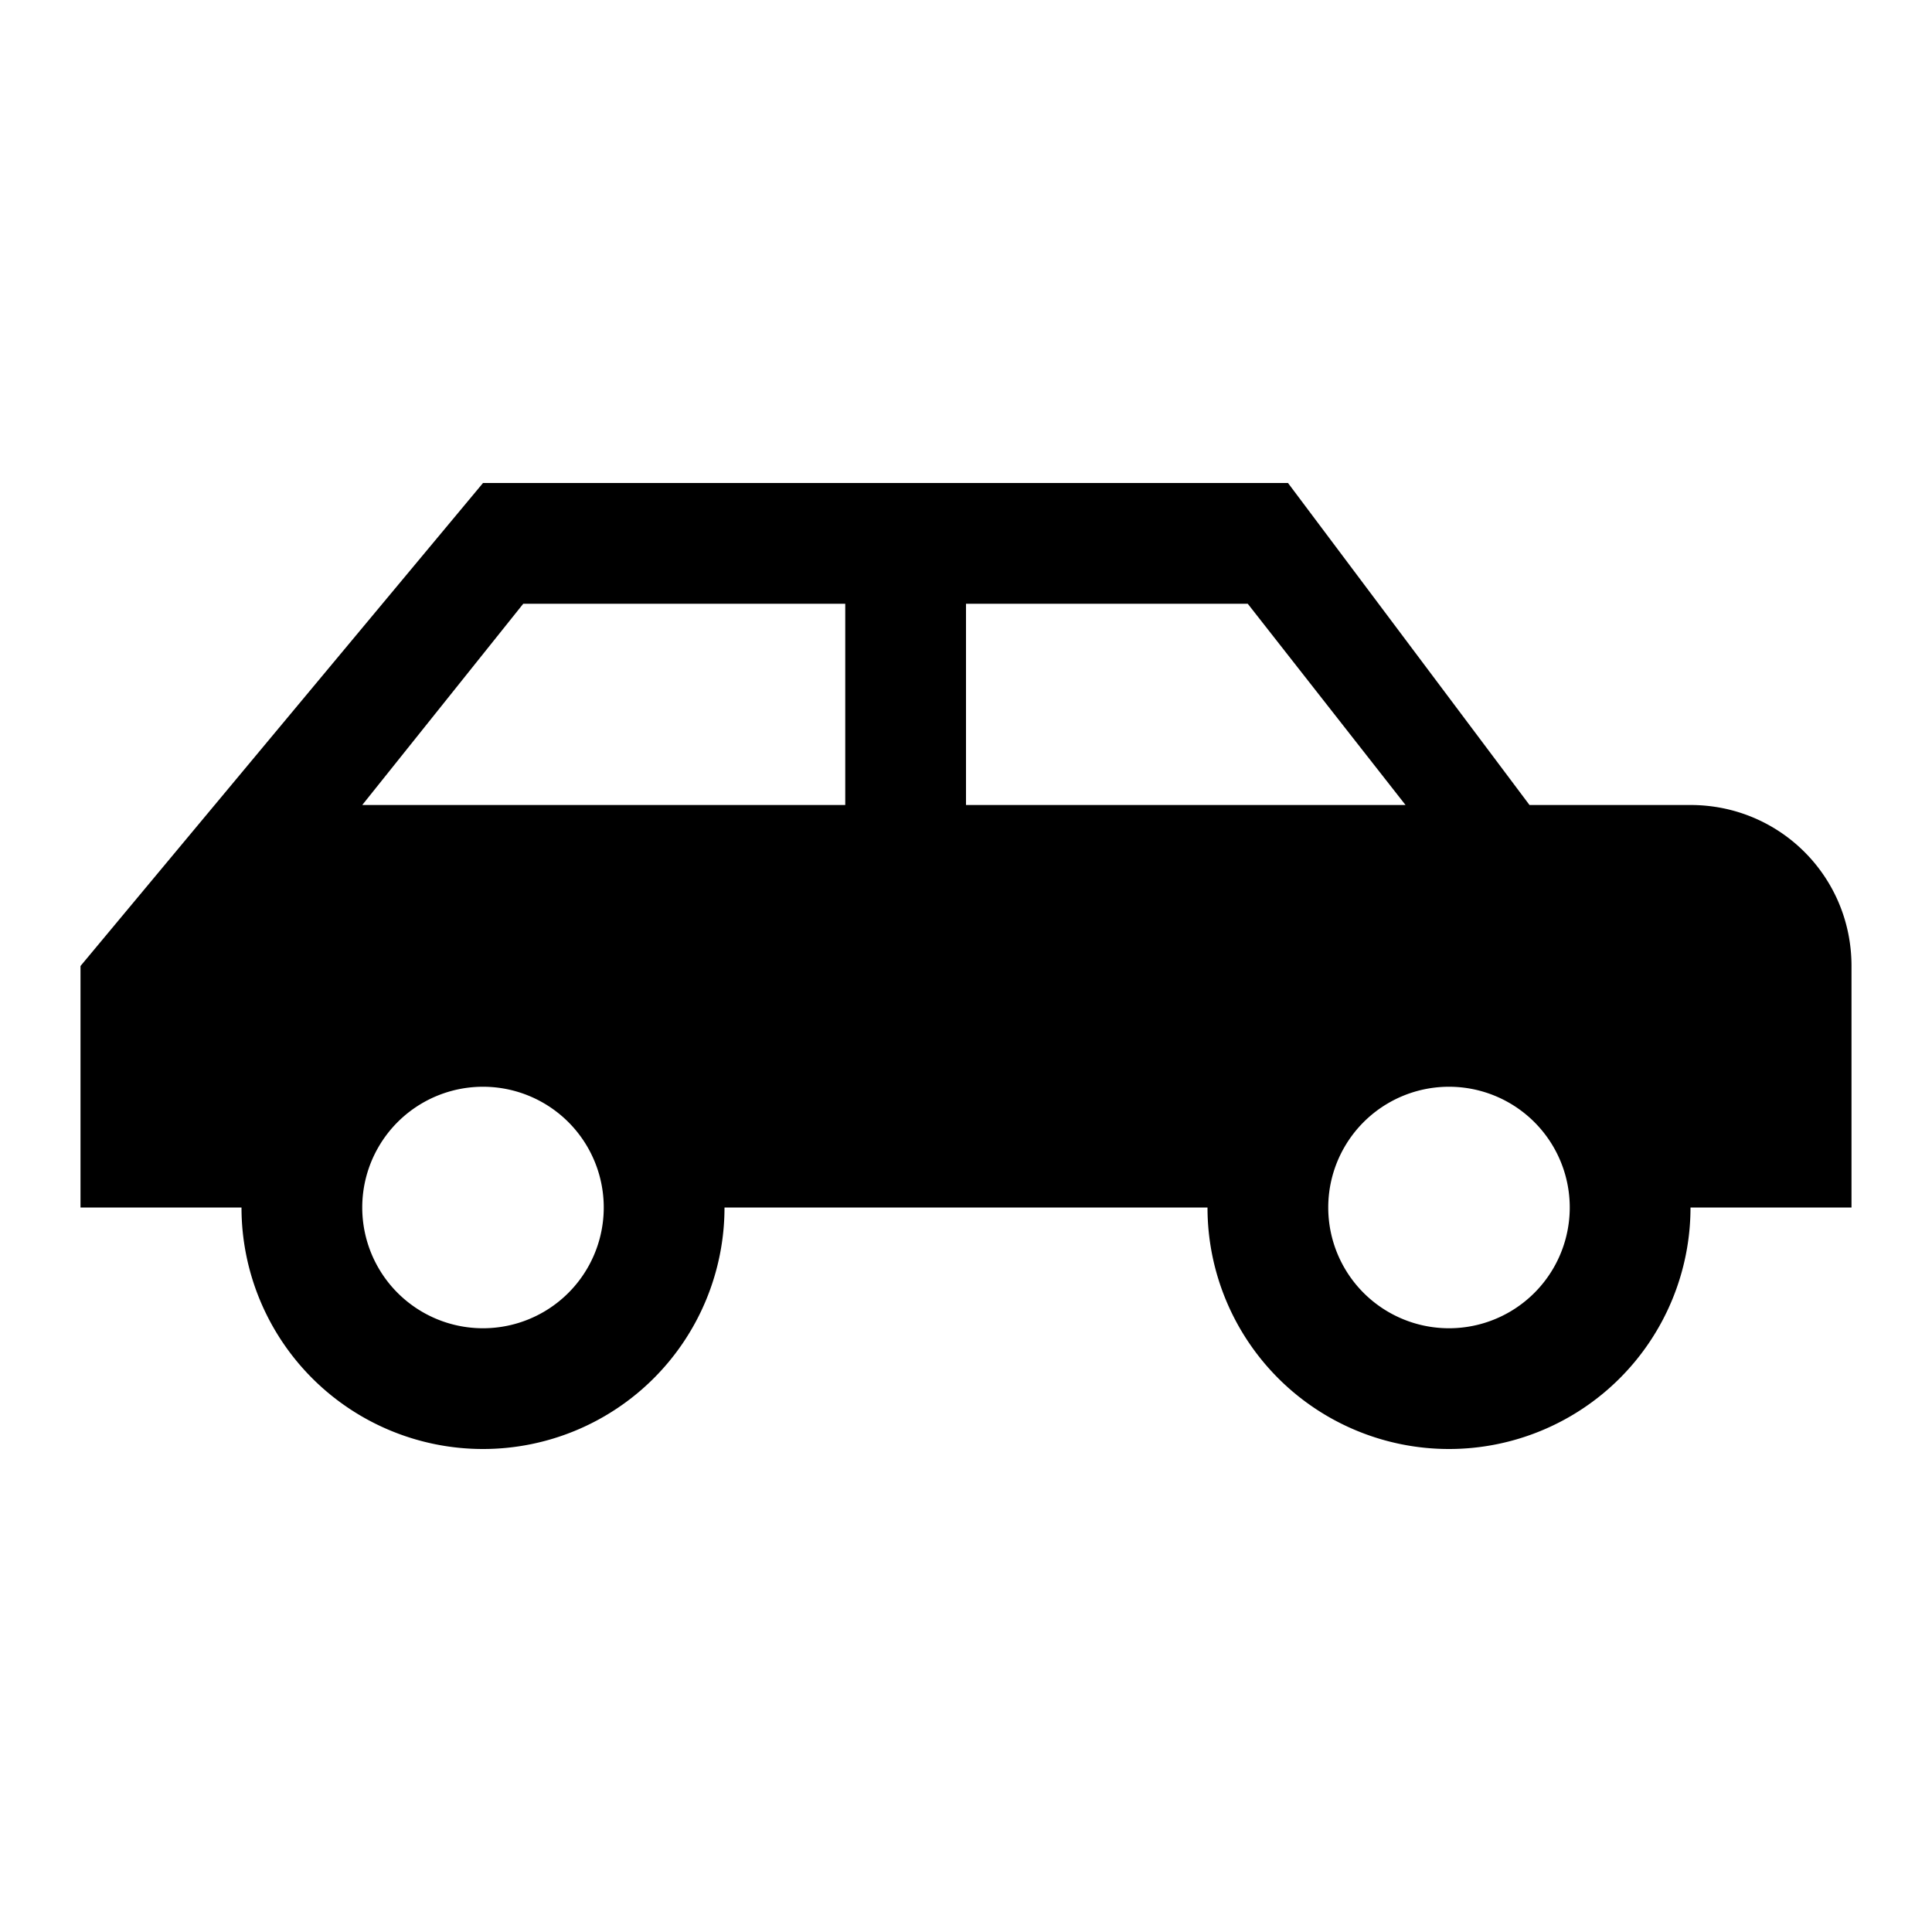 <svg viewBox="0 0 24 24" xmlns="http://www.w3.org/2000/svg"><path d="M16 6H6l-5 6v3h2a3 3 0 006 0h6a3 3 0 006 0h2v-3c0-1.11-.89-2-2-2h-2l-3-4zM6.5 7.5h4V10h-6l2-2.5zm5.5 0h3.5l1.96 2.5H12V7.5zm-6 6a1.5 1.5 0 110 3 1.5 1.5 0 010-3zm12 0a1.5 1.5 0 110 3 1.5 1.5 0 010-3z"/></svg>